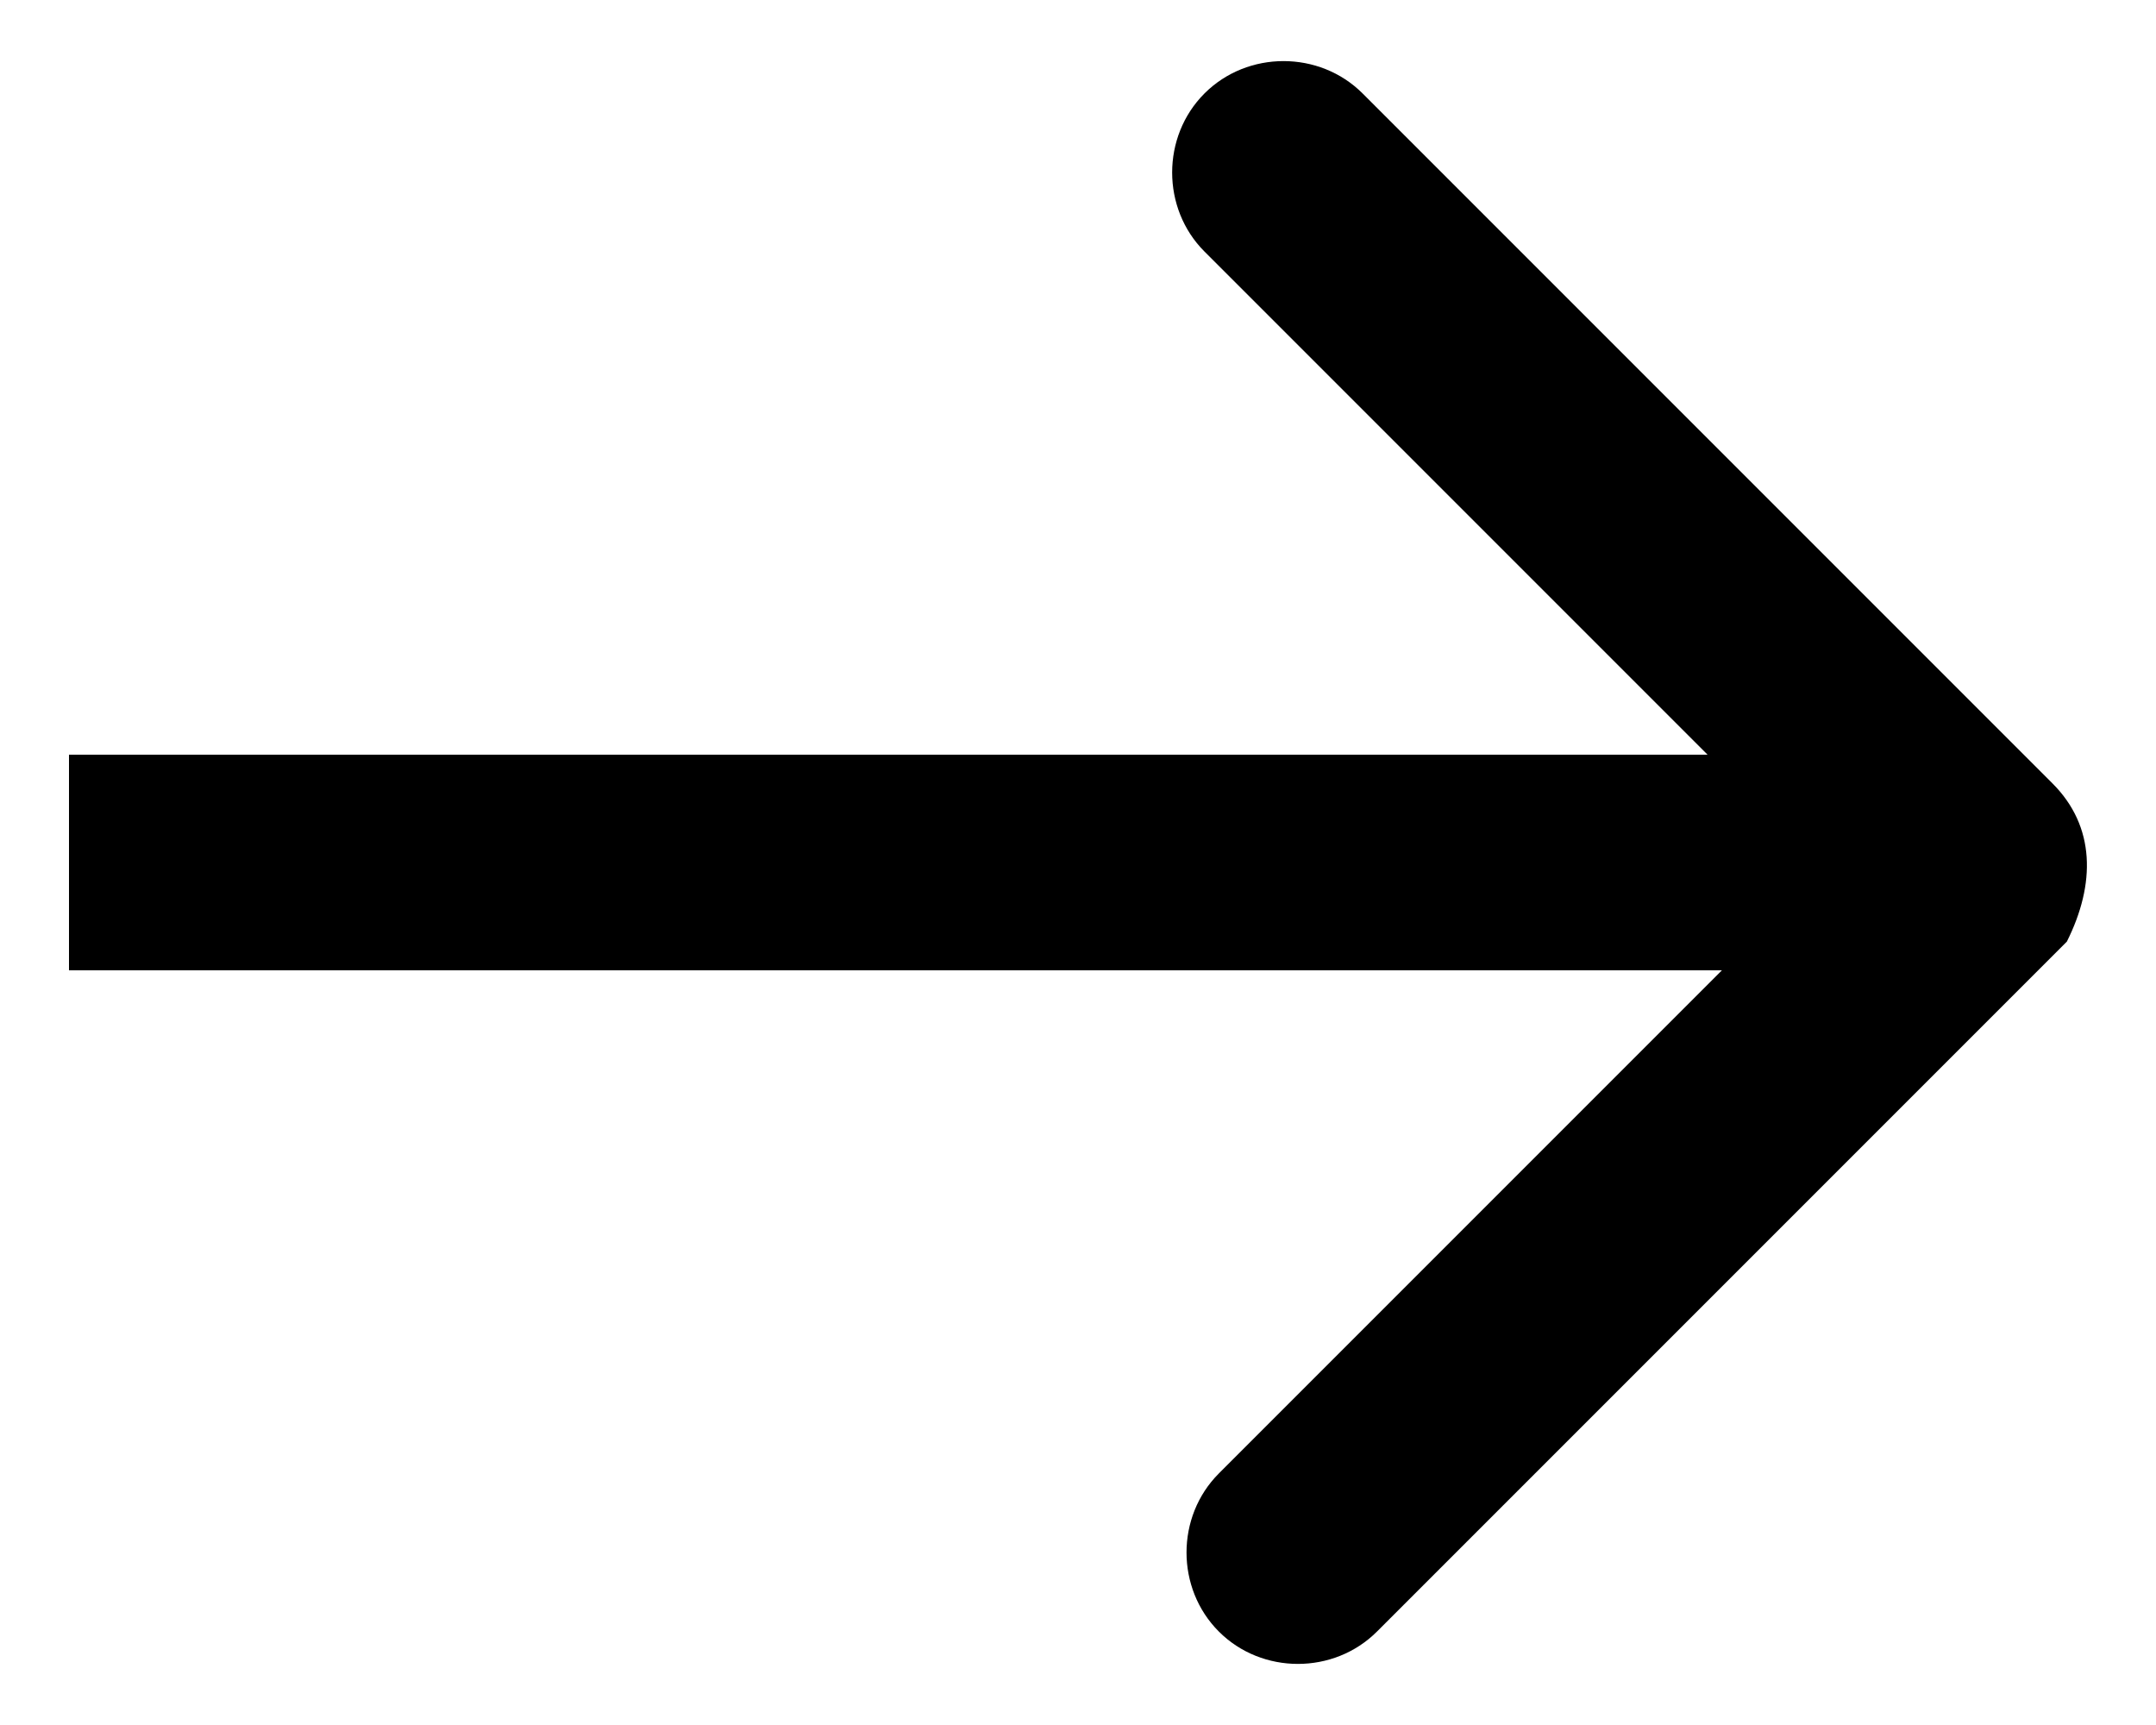 <?xml version="1.0" encoding="UTF-8" standalone="no"?>
<!DOCTYPE svg PUBLIC "-//W3C//DTD SVG 1.1//EN" "http://www.w3.org/Graphics/SVG/1.1/DTD/svg11.dtd">
<svg width="100%" height="100%" viewBox="0 0 15 12" version="1.1" xmlns="http://www.w3.org/2000/svg" xmlns:xlink="http://www.w3.org/1999/xlink" xml:space="preserve" xmlns:serif="http://www.serif.com/" style="fill-rule:evenodd;clip-rule:evenodd;stroke-linejoin:round;stroke-miterlimit:2;">
    <g transform="matrix(1,0,0,1,-45.02,-5.15)">
        <path d="M59.3,10.6L54.5,5.8C54.2,5.5 53.7,5.5 53.4,5.8C53.1,6.1 53.1,6.6 53.4,6.9L56.9,10.4L45.5,10.4L45.5,11.9L57,11.9L53.5,15.4C53.2,15.7 53.2,16.2 53.5,16.5C53.8,16.8 54.3,16.8 54.6,16.5L59.4,11.7C59.6,11.3 59.6,10.9 59.3,10.6Z" style="fill-rule:nonzero;"/>
    </g>
</svg>
